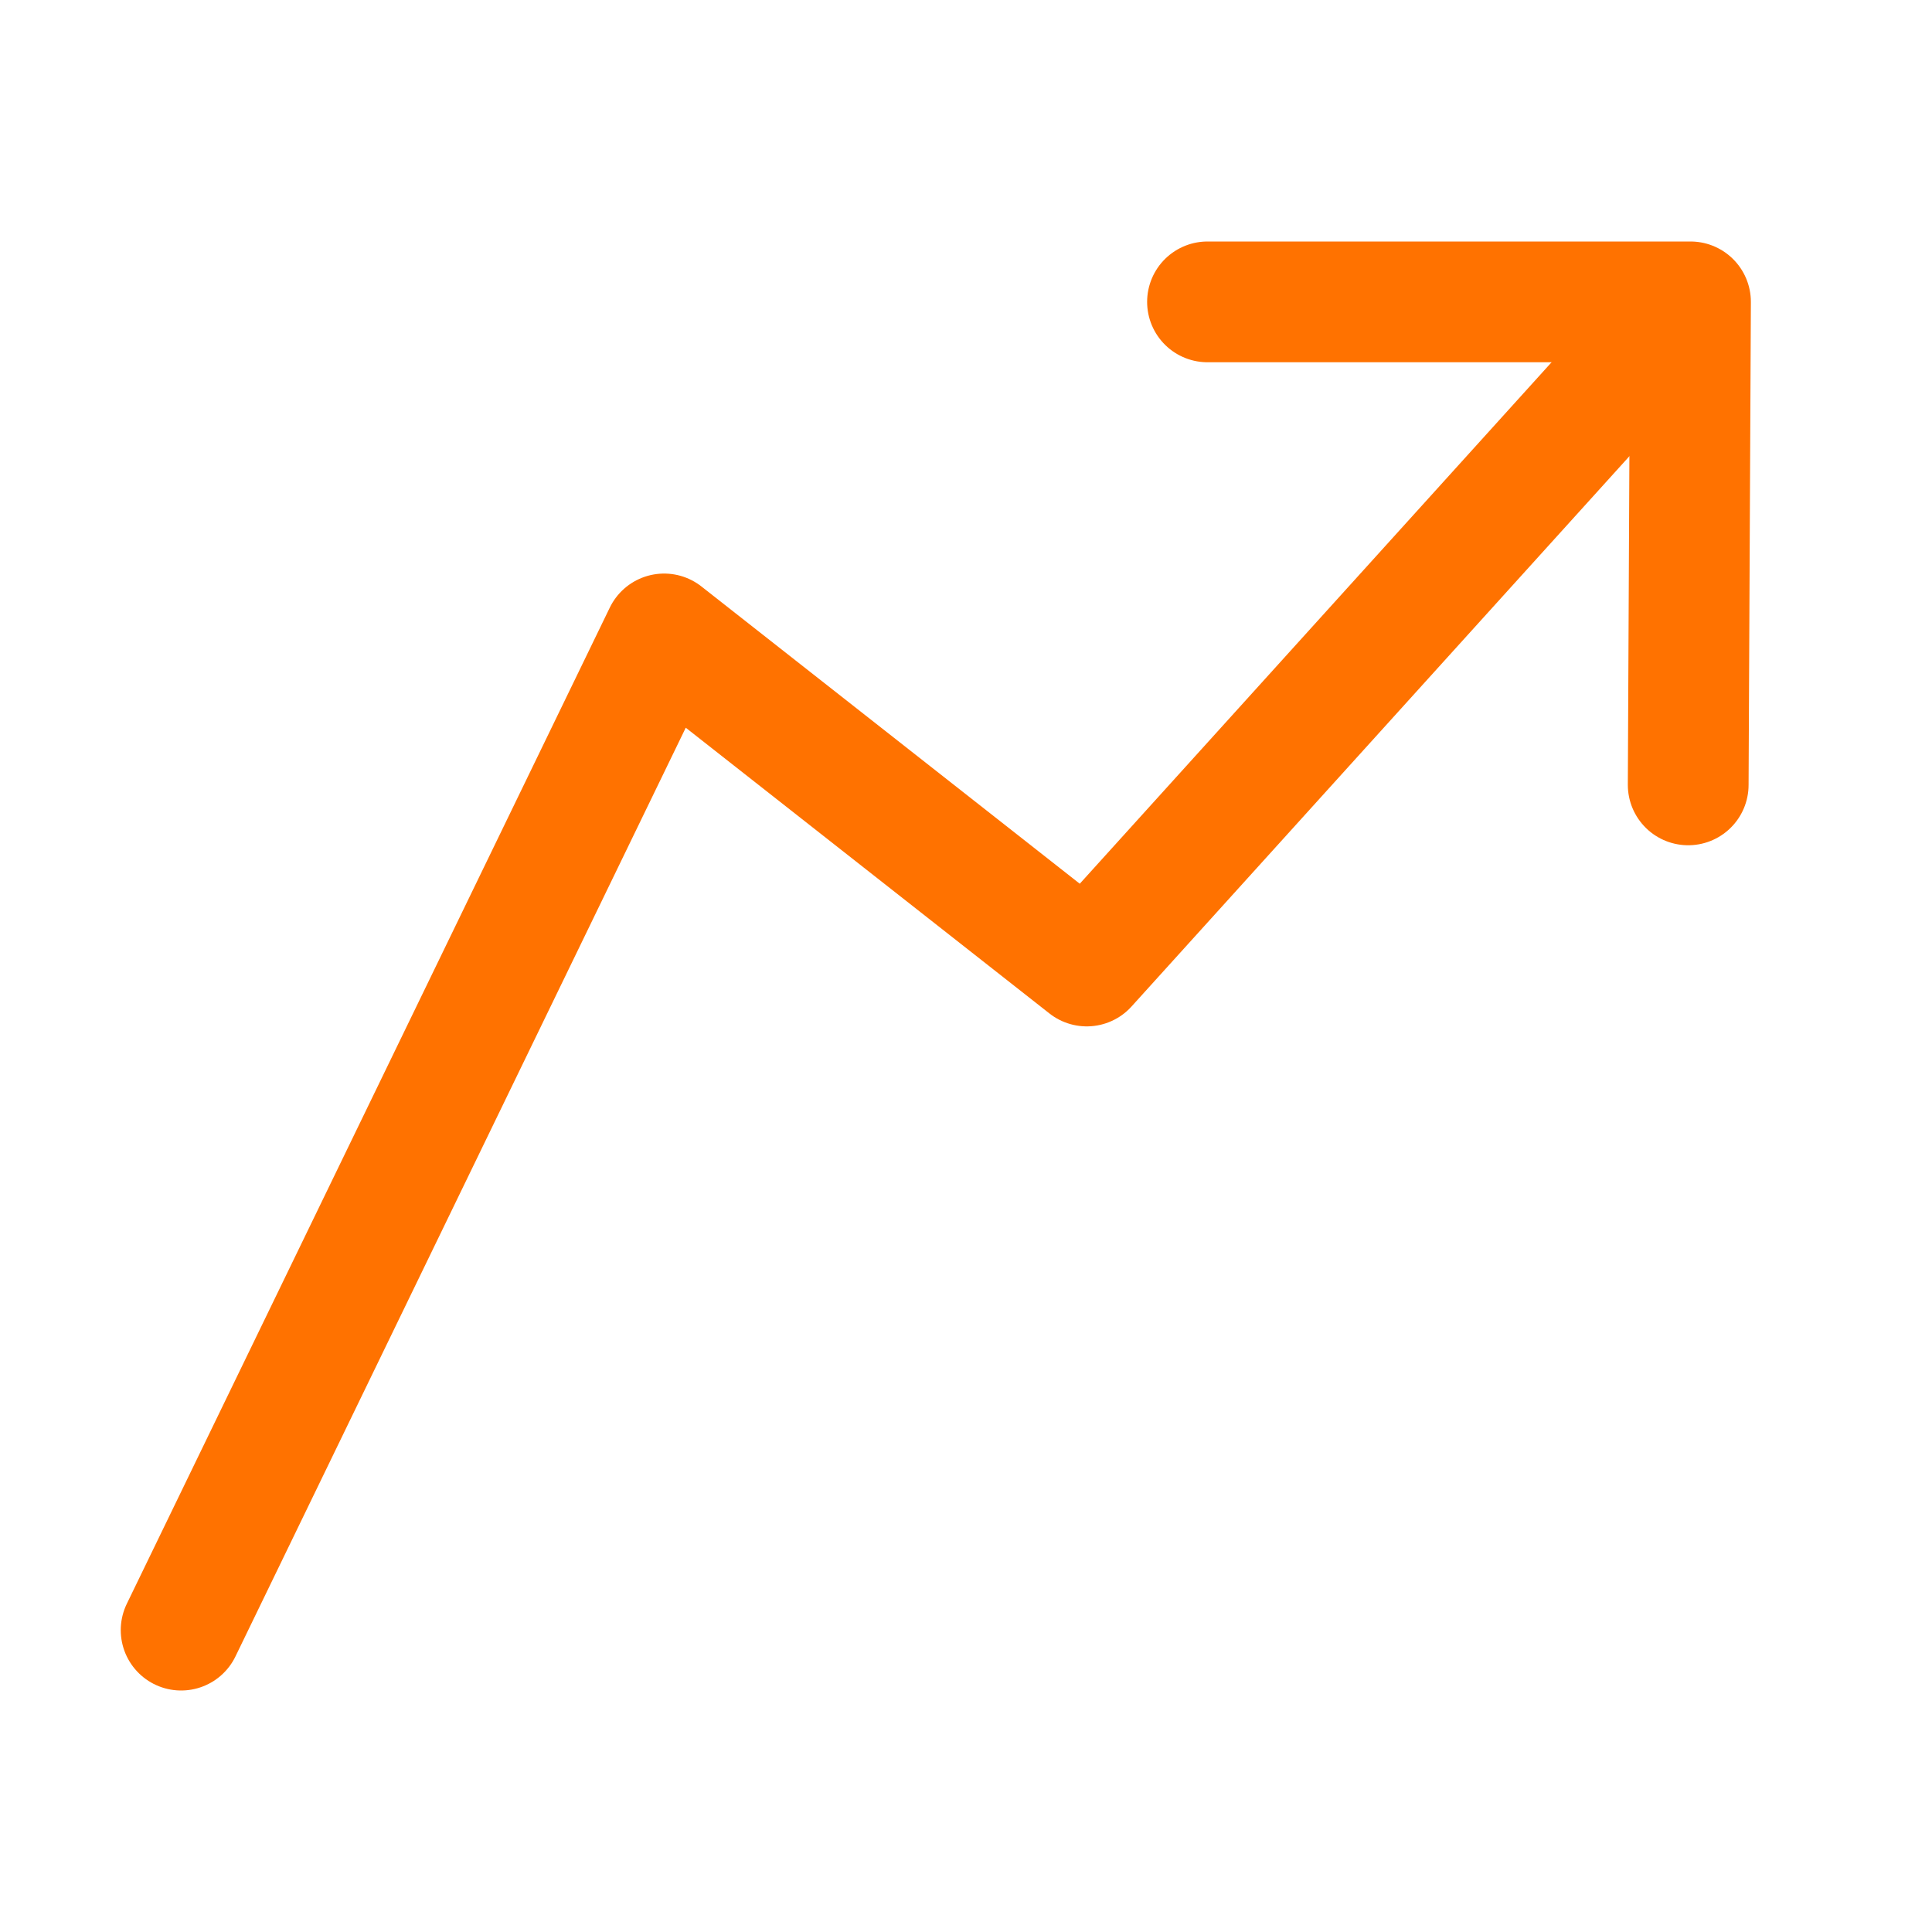 <?xml version="1.0" encoding="UTF-8"?> <svg xmlns="http://www.w3.org/2000/svg" width="32" height="32" viewBox="0 0 32 32" fill="none"><path d="M3 27L11 10.5L18 16L27.5 5.5" stroke="#FF7200" stroke-width="2" stroke-linecap="round" stroke-linejoin="round"></path><path d="M20 5L28 5L27.962 13" stroke="#FF7200" stroke-width="2" stroke-linecap="round" stroke-linejoin="round"></path></svg> 